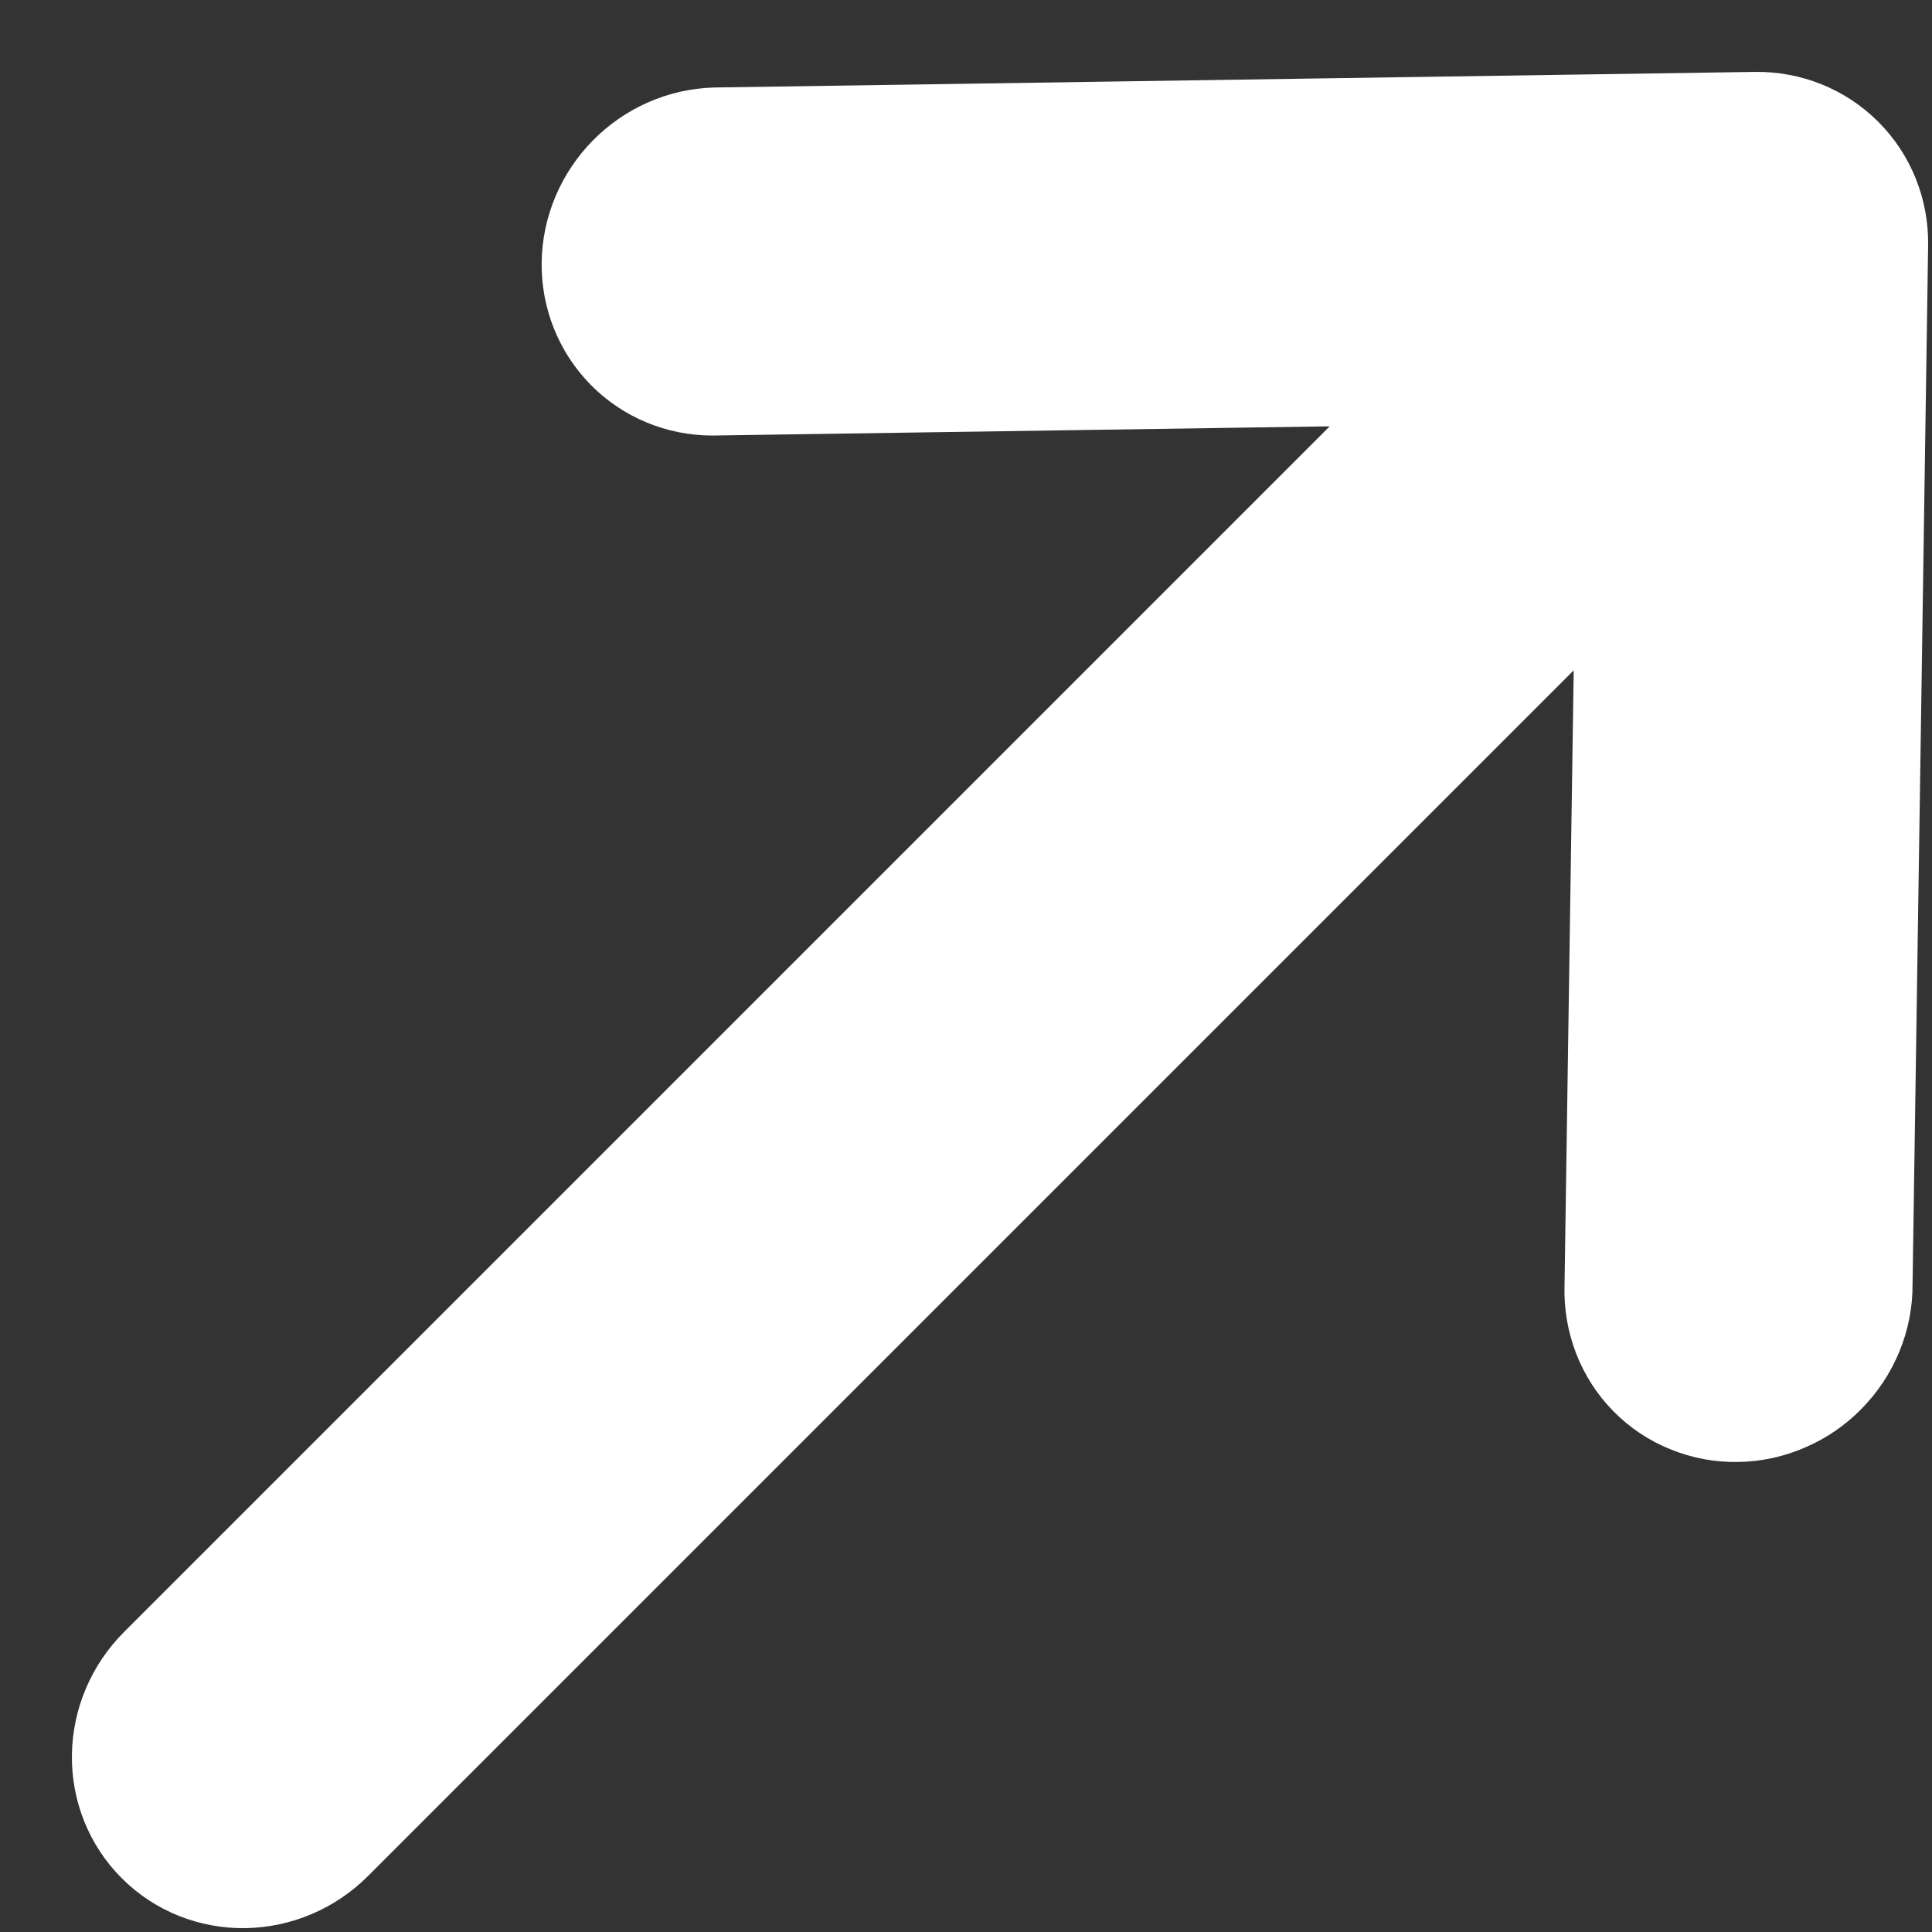 <?xml version="1.0" encoding="UTF-8"?>
<svg xmlns="http://www.w3.org/2000/svg" width="14" height="14" viewBox="0 0 14 14" fill="none">
  <rect x="0" y="0" width="14" height="14" fill="#333333" stroke="none"/>
  <path d="M12.722 1.021L5.185 1.134C4.985 1.14 4.794 1.225 4.652 1.369C4.51 1.514 4.428 1.706 4.425 1.906C4.422 2.106 4.498 2.296 4.636 2.437C4.774 2.577 4.963 2.656 5.162 2.656L10.861 2.571L1.252 12.18C1.107 12.325 1.024 12.52 1.021 12.722C1.018 12.924 1.095 13.116 1.236 13.257C1.377 13.398 1.569 13.475 1.771 13.472C1.973 13.469 2.168 13.386 2.313 13.241L11.922 3.632L11.837 9.331C11.834 9.432 11.851 9.532 11.887 9.626C11.923 9.719 11.977 9.804 12.047 9.875C12.117 9.946 12.2 10.002 12.293 10.039C12.386 10.077 12.486 10.096 12.587 10.094C12.688 10.093 12.788 10.071 12.882 10.03C12.976 9.99 13.061 9.932 13.133 9.858C13.205 9.785 13.262 9.699 13.301 9.604C13.34 9.51 13.36 9.409 13.359 9.308L13.472 1.771C13.475 1.569 13.398 1.377 13.257 1.236C13.116 1.095 12.924 1.018 12.722 1.021Z" fill="white" stroke="white"></path>
</svg>
